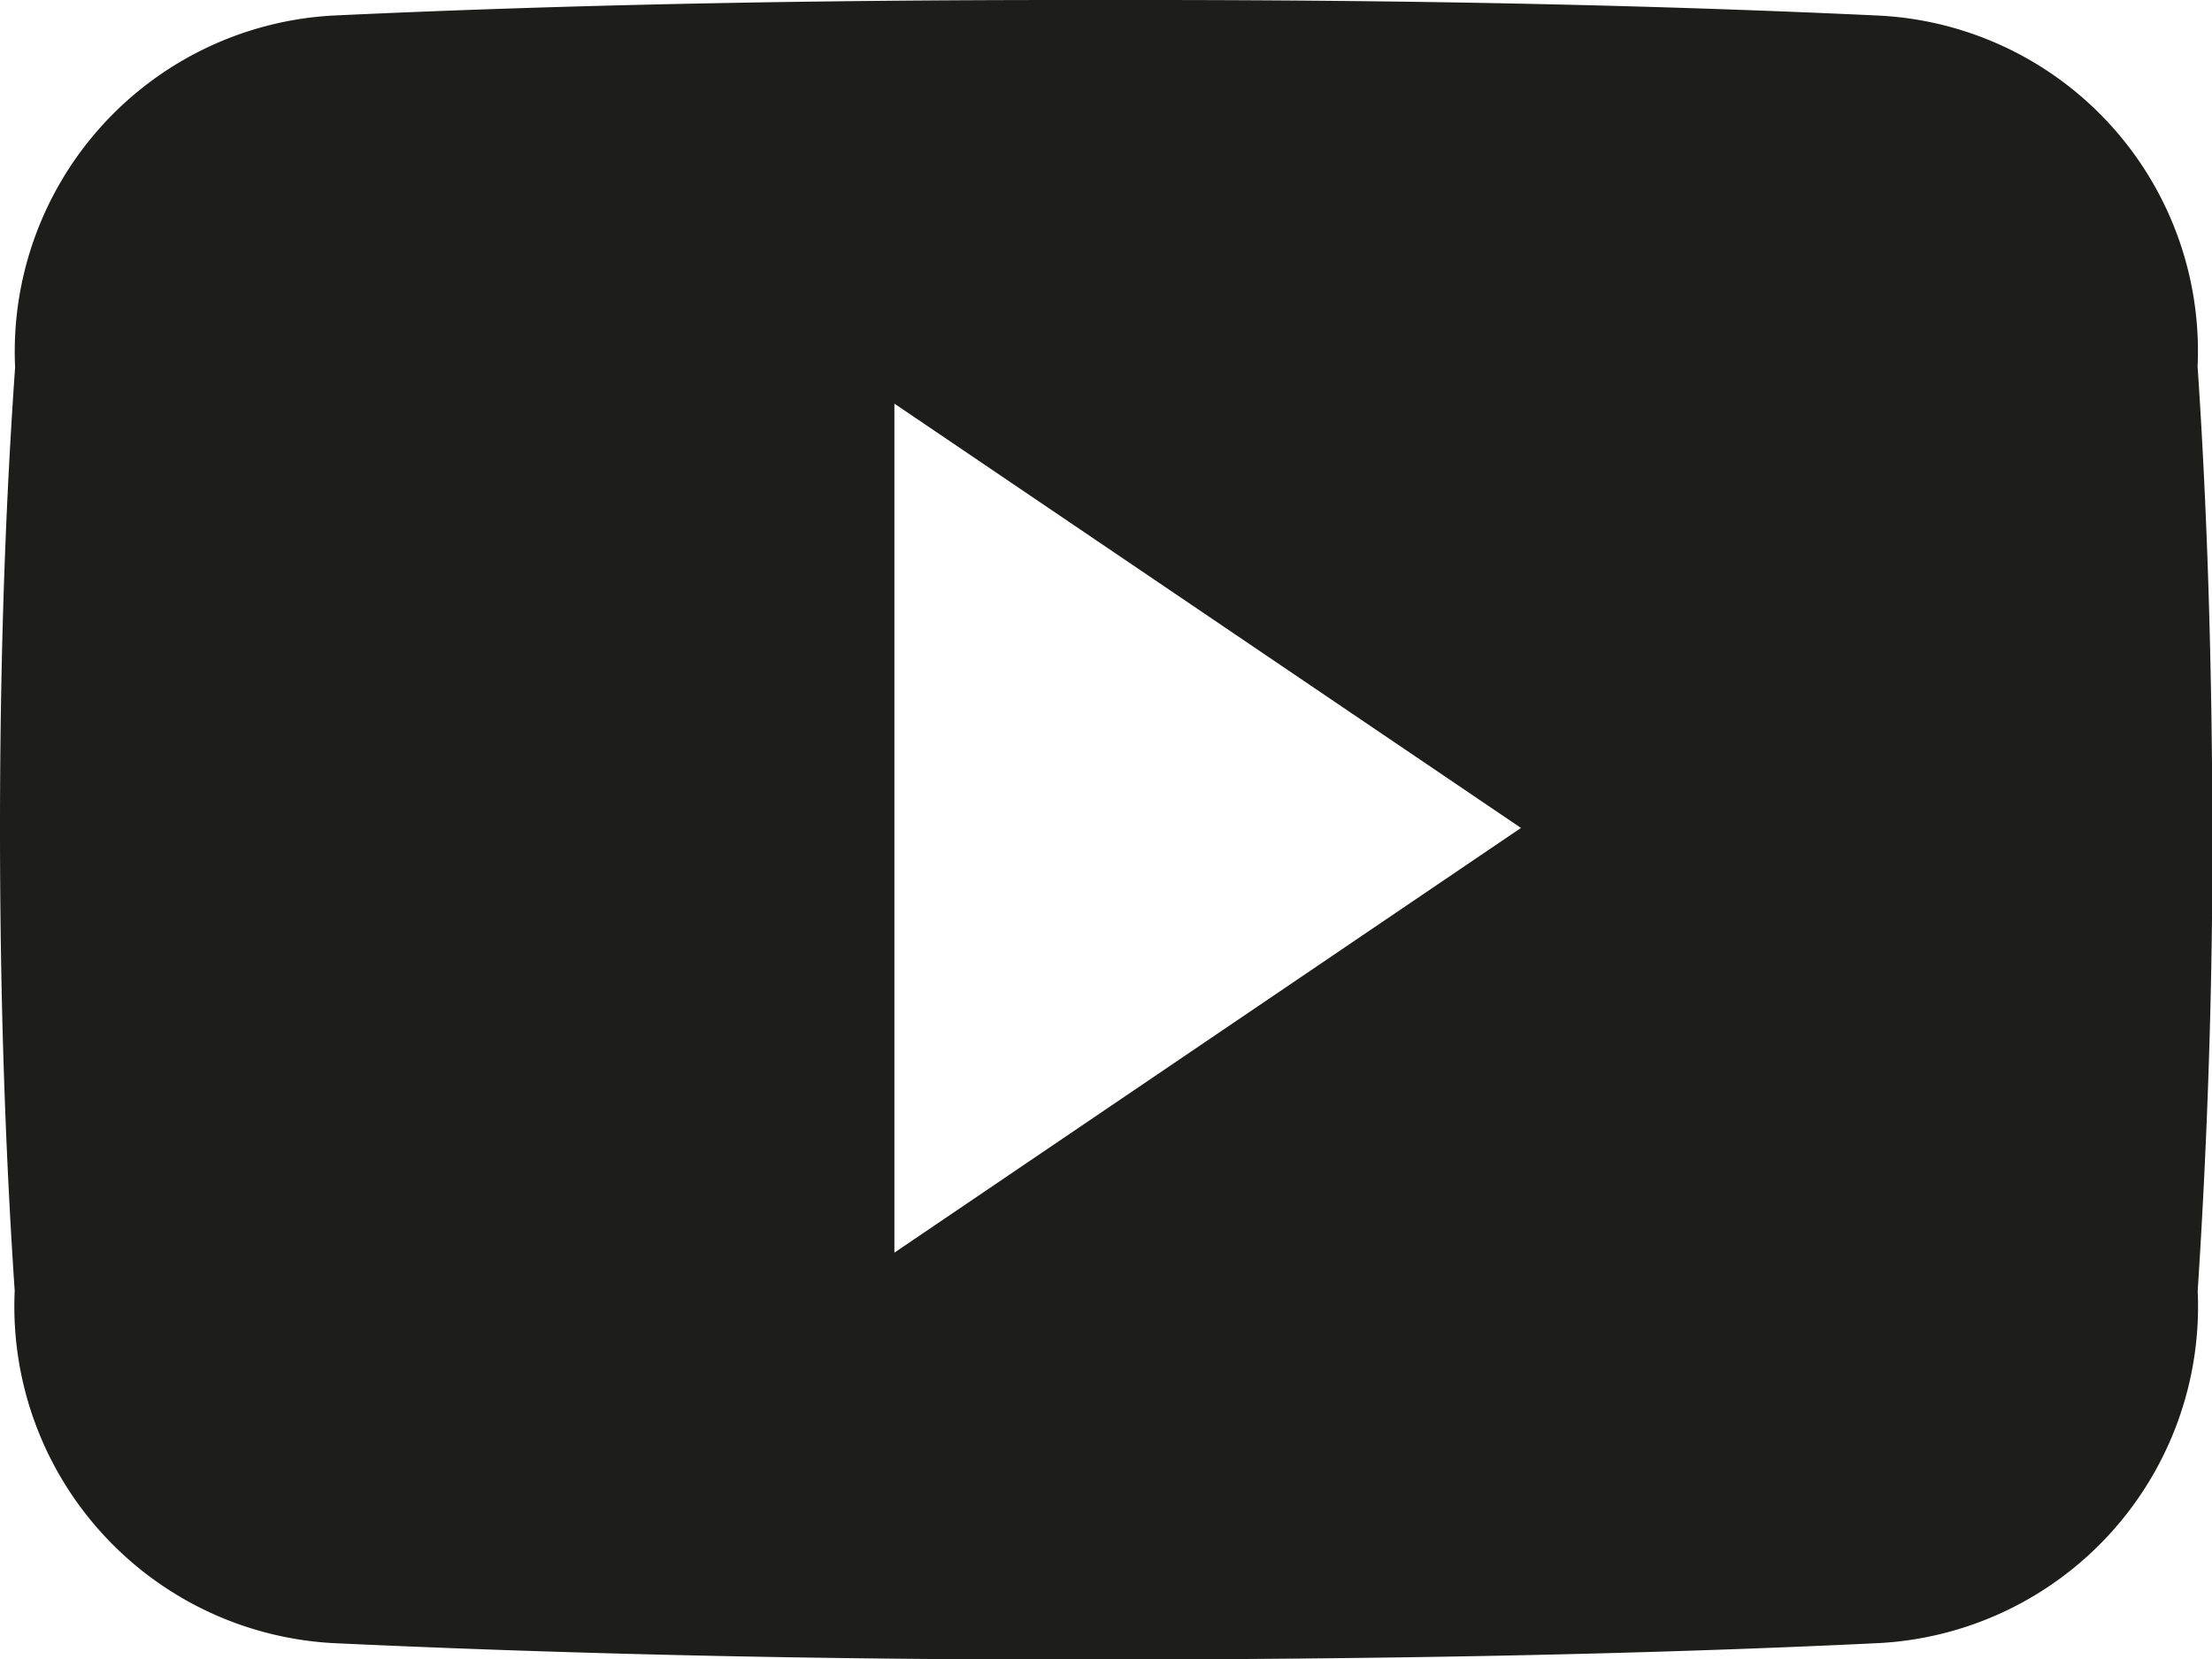 <svg xmlns="http://www.w3.org/2000/svg" width="22.103" height="16.581" viewBox="0 0 22.103 16.581"><path d="M21.959,8.161a3.356,3.356,0,0,0-3.2-3.506c-2.392-.112-4.831-.155-7.323-.155h-.777c-2.487,0-4.931.043-7.323.155A3.364,3.364,0,0,0,.151,8.17C.043,9.707,0,11.244,0,12.781S.043,15.855.147,17.4a3.368,3.368,0,0,0,3.191,3.519c2.513.117,5.091.168,7.711.164s5.194-.043,7.711-.164a3.368,3.368,0,0,0,3.2-3.519c.1-1.541.151-3.078.147-4.62S22.063,9.7,21.959,8.161ZM8.937,17.017V8.533l6.261,4.24Z" transform="translate(0 -4.5)" fill="#1d1d1b"/></svg>